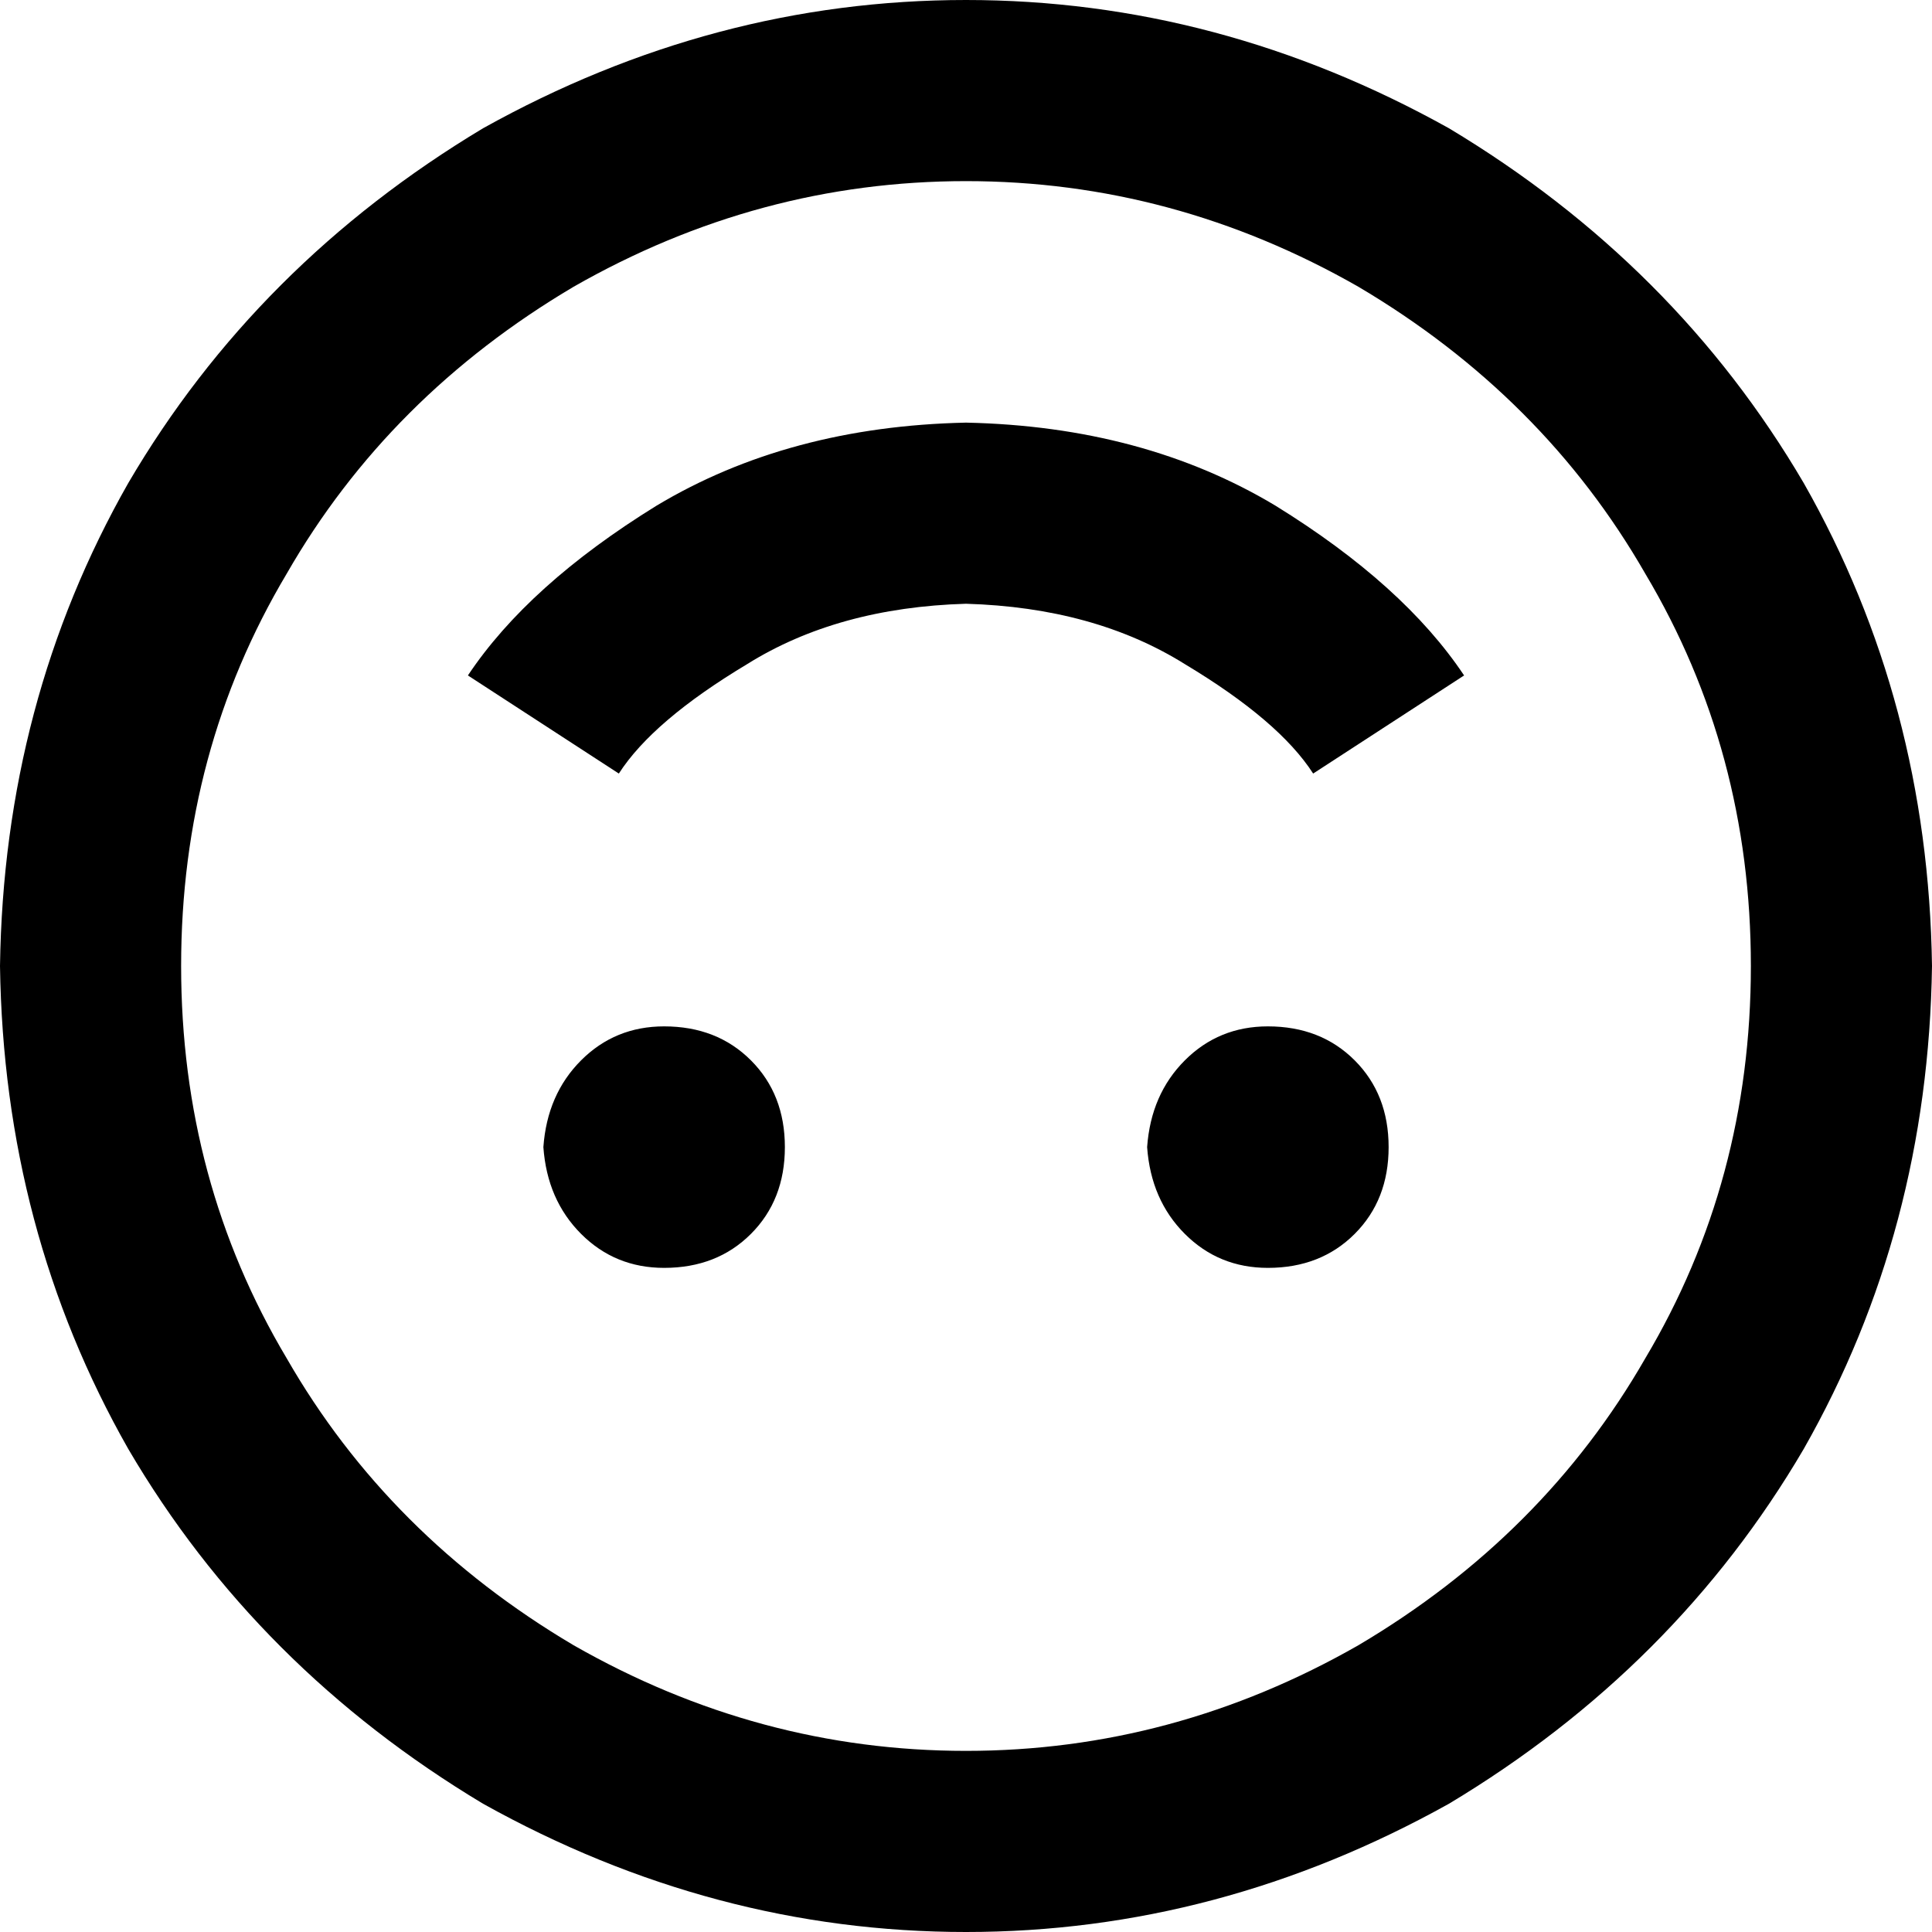 <svg xmlns="http://www.w3.org/2000/svg" viewBox="0 0 512 512">
  <path d="M 48 256 Q 48 199 76 152 L 76 152 L 76 152 Q 103 105 152 76 Q 201 48 256 48 Q 311 48 360 76 Q 409 105 436 152 Q 464 199 464 256 Q 464 313 436 360 Q 409 407 360 436 Q 311 464 256 464 Q 201 464 152 436 Q 103 407 76 360 Q 48 313 48 256 L 48 256 Z M 512 256 Q 511 186 478 128 L 478 128 L 478 128 Q 444 70 384 34 Q 323 0 256 0 Q 189 0 128 34 Q 68 70 34 128 Q 1 186 0 256 Q 1 326 34 384 Q 68 442 128 478 Q 189 512 256 512 Q 323 512 384 478 Q 444 442 478 384 Q 511 326 512 256 L 512 256 Z M 124 179 L 164 205 L 124 179 L 164 205 Q 173 191 198 176 Q 222 161 256 160 Q 290 161 314 176 Q 339 191 348 205 L 388 179 L 388 179 Q 372 155 338 134 Q 303 113 256 112 Q 209 113 174 134 Q 140 155 124 179 L 124 179 Z M 208 304 Q 208 290 199 281 L 199 281 L 199 281 Q 190 272 176 272 Q 163 272 154 281 Q 145 290 144 304 Q 145 318 154 327 Q 163 336 176 336 Q 190 336 199 327 Q 208 318 208 304 L 208 304 Z M 336 272 Q 323 272 314 281 L 314 281 L 314 281 Q 305 290 304 304 Q 305 318 314 327 Q 323 336 336 336 Q 350 336 359 327 Q 368 318 368 304 Q 368 290 359 281 Q 350 272 336 272 L 336 272 Z" />
</svg>